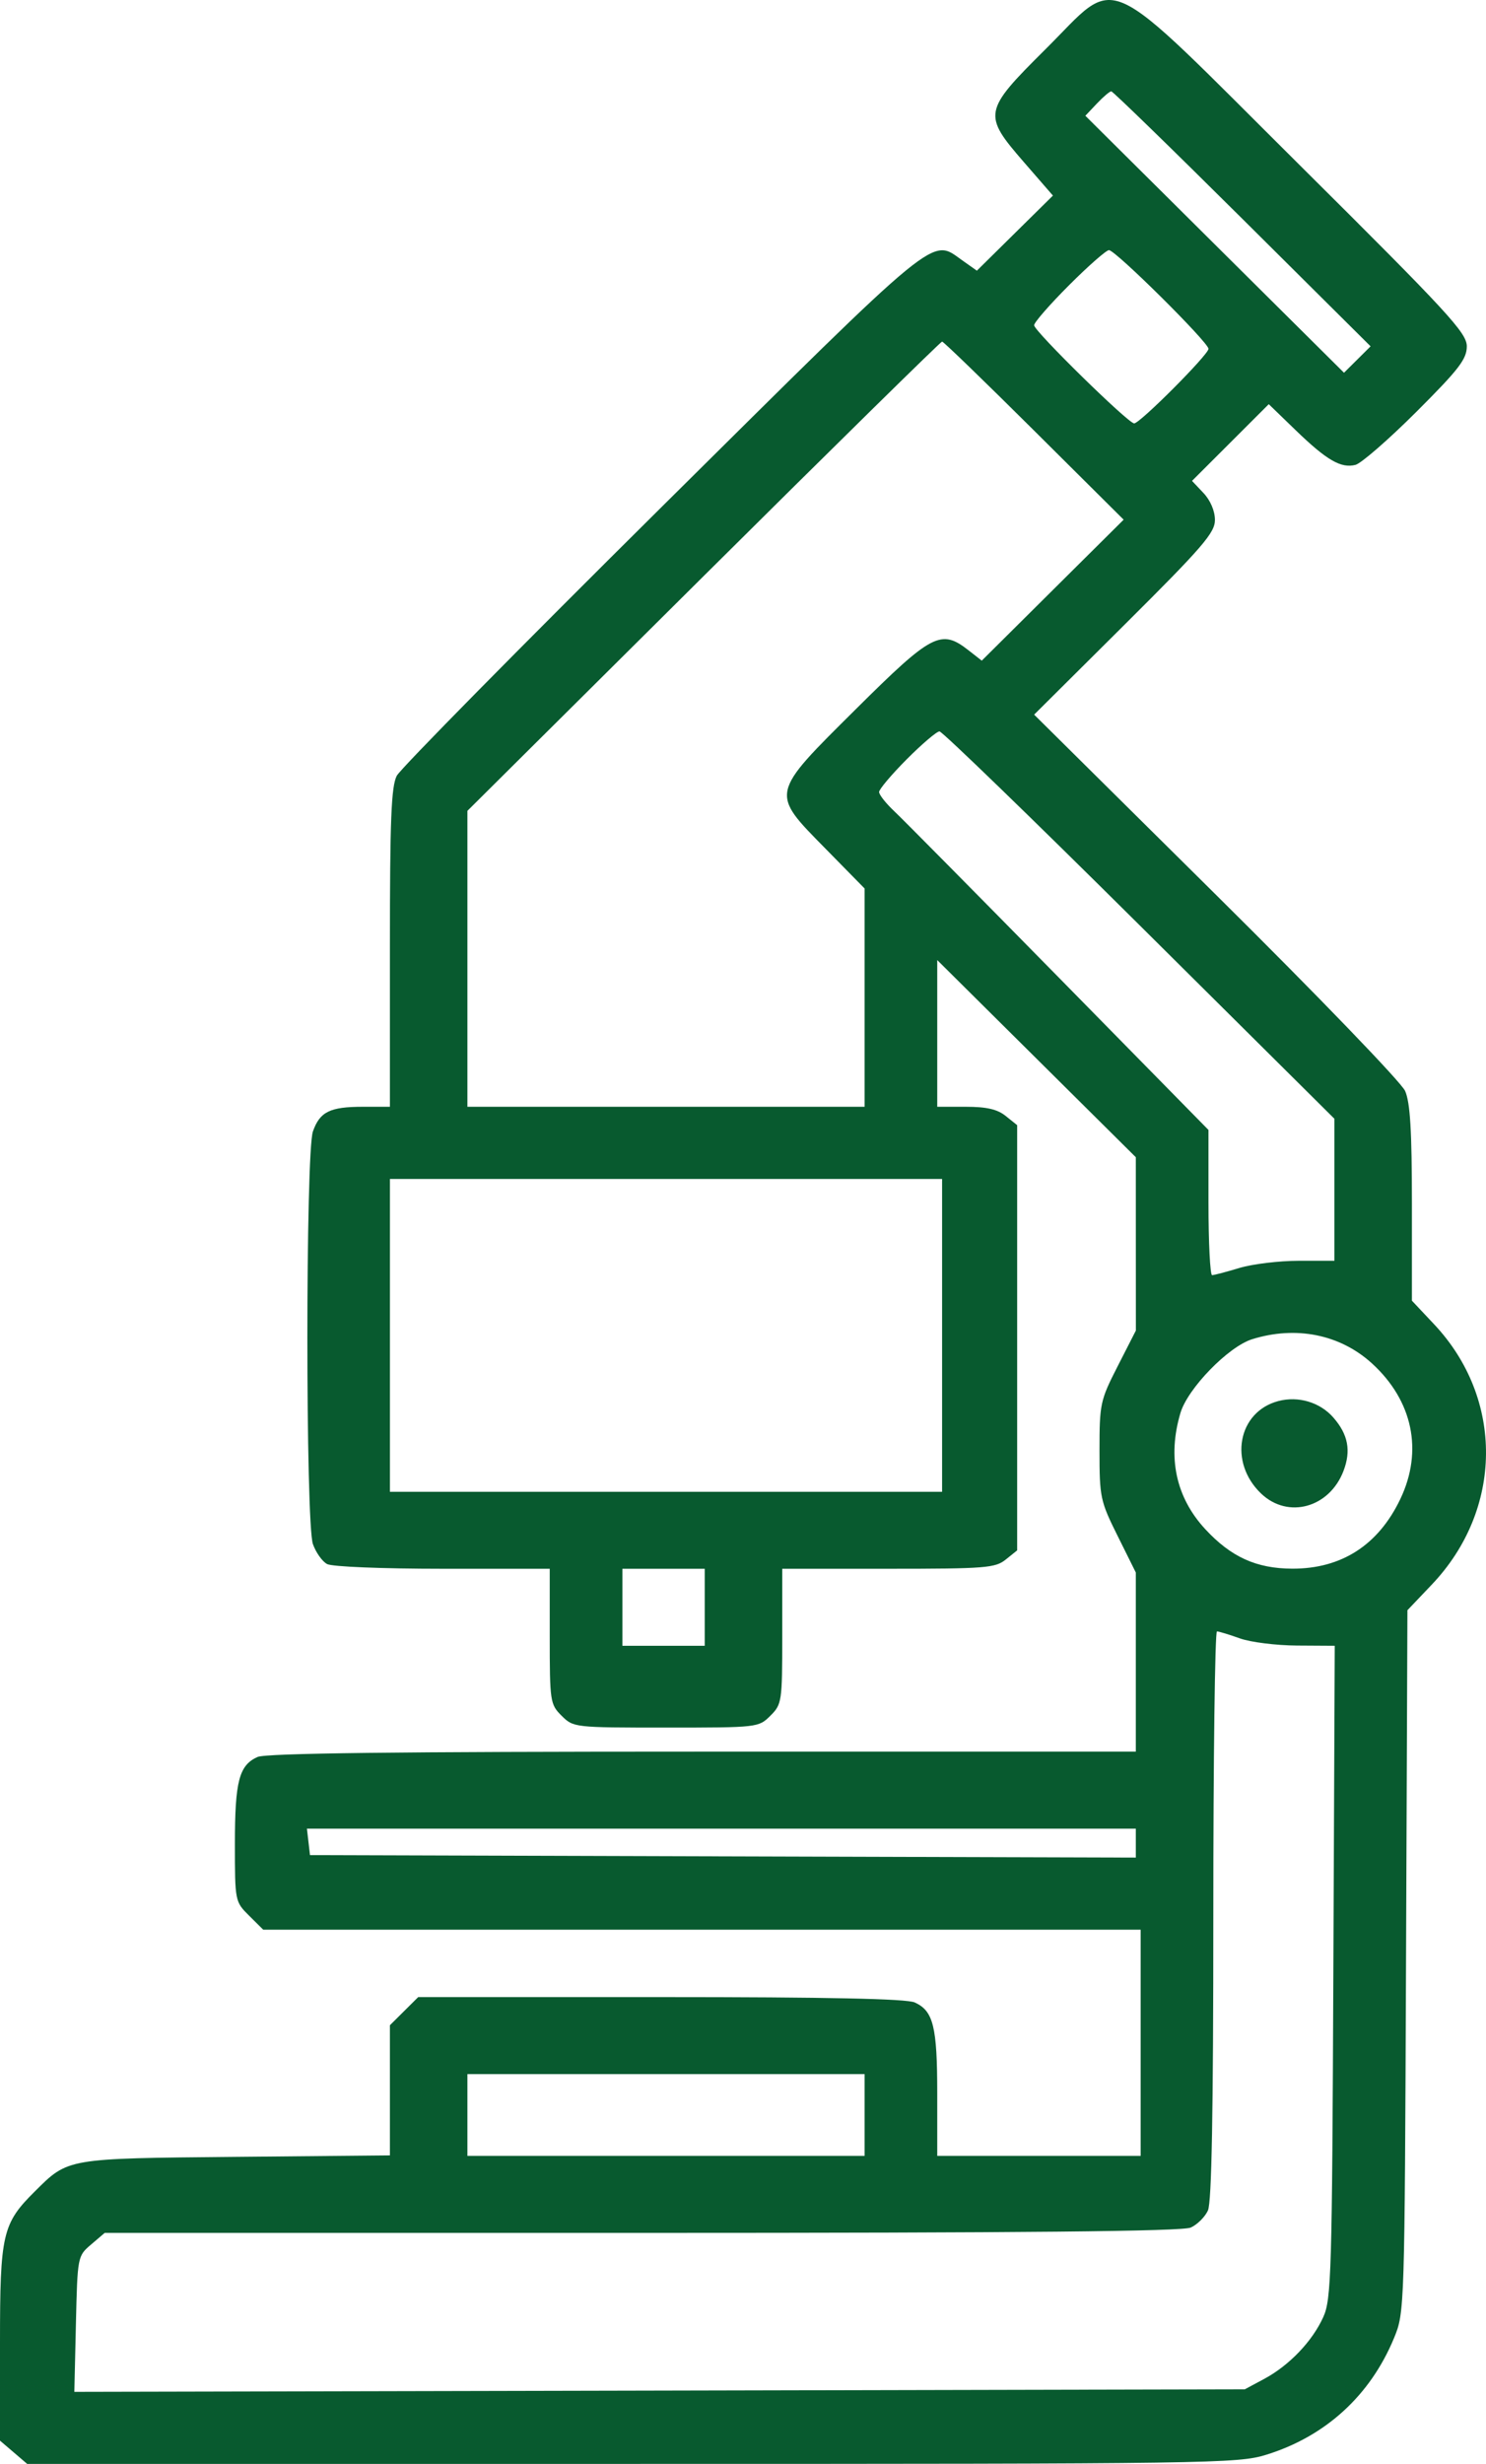 <svg width="73" height="121" viewBox="0 0 73 121" fill="none" xmlns="http://www.w3.org/2000/svg">
<path fill-rule="evenodd" clip-rule="evenodd" d="M51.348 2.43C48.294 5.464 48.265 5.621 50.311 7.977L51.725 9.605L49.857 11.449L47.989 13.293L47.276 12.789C45.724 11.691 46.319 11.204 32.531 24.869C25.548 31.791 19.681 37.742 19.494 38.093C19.22 38.608 19.154 40.229 19.154 46.542V54.353H17.83C16.207 54.353 15.712 54.597 15.372 55.565C15.009 56.6 15.009 74.794 15.372 75.829C15.517 76.241 15.831 76.683 16.07 76.81C16.317 76.941 18.786 77.041 21.756 77.041H27.006V80.361C27.006 83.57 27.026 83.699 27.59 84.26C28.17 84.836 28.211 84.84 32.717 84.84C37.223 84.84 37.264 84.836 37.843 84.26C38.408 83.699 38.428 83.57 38.428 80.361V77.041H43.636C48.41 77.041 48.891 77.003 49.406 76.589L49.968 76.138V65.697V55.256L49.406 54.805C48.995 54.474 48.468 54.353 47.443 54.353H46.042V50.751V47.149L50.919 51.989L55.797 56.83L55.798 61.086L55.8 65.342L54.906 67.093C54.048 68.774 54.013 68.939 54.013 71.24C54.013 73.533 54.051 73.715 54.905 75.431L55.797 77.225V81.624V86.022H34.513C19.421 86.022 13.059 86.098 12.648 86.284C11.743 86.694 11.54 87.474 11.54 90.542C11.54 93.369 11.544 93.389 12.236 94.076L12.931 94.766H34.483H56.035V100.32V105.874H51.038H46.042V102.813C46.042 99.52 45.852 98.753 44.934 98.338C44.533 98.156 40.667 98.075 32.45 98.075H20.545L19.85 98.766L19.154 99.457V102.653V105.85L11.6 105.921C3.247 106 3.359 105.981 1.714 107.615C0.115 109.203 0 109.701 0 115.052V119.858L0.668 120.429L1.335 121H31.044C59.532 121 60.811 120.982 62.2 120.552C65.115 119.651 67.318 117.639 68.485 114.811C68.999 113.566 69.004 113.406 69.071 96.316L69.14 79.077L70.333 77.823C73.845 74.135 73.894 68.689 70.447 65.03L69.36 63.875V59.106C69.36 55.538 69.276 54.146 69.027 53.577C68.841 53.153 64.735 48.895 59.748 43.956L50.802 35.095L55.243 30.679C59.083 26.861 59.684 26.165 59.684 25.535C59.684 25.094 59.461 24.572 59.121 24.211L58.558 23.616L60.443 21.732L62.328 19.849L63.643 21.121C65.175 22.603 65.876 23.01 66.586 22.83C66.868 22.758 68.215 21.586 69.578 20.226C71.67 18.137 72.057 17.635 72.057 17.008C72.057 16.347 71.154 15.368 63.869 8.13C53.913 -1.762 55.048 -1.245 51.348 2.43ZM53.885 5.085L53.318 5.685L59.671 11.995L66.024 18.305L66.677 17.657L67.33 17.008L61.03 10.746C57.565 7.303 54.668 4.485 54.591 4.485C54.515 4.485 54.197 4.755 53.885 5.085ZM52.52 14.004C51.574 14.949 50.801 15.835 50.801 15.973C50.801 16.258 55.425 20.793 55.716 20.793C56 20.793 59.367 17.416 59.367 17.131C59.367 16.815 54.797 12.284 54.478 12.284C54.347 12.284 53.465 13.058 52.52 14.004ZM34.56 28.297L22.961 39.82V47.086V54.353H32.717H42.473V48.992V43.632L40.569 41.694C37.829 38.906 37.799 39.042 42.065 34.805C45.788 31.107 46.227 30.879 47.579 31.936L48.229 32.444L51.714 28.982L55.199 25.521L50.801 21.148C48.382 18.743 46.348 16.775 46.281 16.775C46.214 16.775 40.94 21.96 34.56 28.297ZM44.547 37.284C43.799 38.035 43.186 38.76 43.186 38.894C43.186 39.029 43.519 39.451 43.925 39.833C44.331 40.215 47.971 43.894 52.015 48.009L59.367 55.491V59.058C59.367 61.019 59.447 62.623 59.545 62.622C59.643 62.62 60.249 62.461 60.891 62.267C61.534 62.074 62.845 61.916 63.806 61.916H65.553V58.428V54.941L55.975 45.43C50.707 40.198 46.287 35.918 46.152 35.918C46.018 35.918 45.295 36.533 44.547 37.284ZM19.154 65.579V73.26H32.717H46.28V65.579V57.898H32.717H19.154V65.579ZM61.508 65.769C60.34 66.135 58.348 68.184 57.99 69.388C57.343 71.563 57.762 73.531 59.206 75.093C60.473 76.463 61.717 77.029 63.479 77.036C65.899 77.045 67.713 75.877 68.792 73.614C69.919 71.251 69.403 68.784 67.398 66.956C65.837 65.532 63.665 65.094 61.508 65.769ZM62.797 68.805C60.807 69.331 60.346 71.82 61.956 73.351C63.274 74.606 65.305 74.047 65.998 72.24C66.381 71.239 66.228 70.44 65.492 69.604C64.838 68.862 63.775 68.546 62.797 68.805ZM30.576 78.932V80.823H32.598H34.62V78.932V77.041H32.598H30.576V78.932ZM59.604 94.046C59.604 103.754 59.524 108.154 59.34 108.555C59.195 108.872 58.815 109.249 58.496 109.393C58.083 109.581 50.361 109.656 31.529 109.656H5.142L4.475 110.226C3.81 110.793 3.807 110.81 3.729 114.129L3.652 117.462L32.401 117.4L61.151 117.337L62.103 116.826C63.334 116.165 64.467 114.981 65.005 113.792C65.402 112.916 65.439 111.663 65.501 96.834L65.569 80.823L63.717 80.812C62.698 80.806 61.437 80.649 60.913 80.461C60.39 80.274 59.881 80.119 59.783 80.117C59.685 80.115 59.604 86.383 59.604 94.046ZM15.153 90.453L15.228 91.103L35.513 91.164L55.797 91.224V90.514V89.803H35.438H15.078L15.153 90.453ZM22.961 103.865V105.874H32.717H42.473V103.865V101.857H32.717H22.961V103.865Z" fill="#085A2F"/>
</svg>

